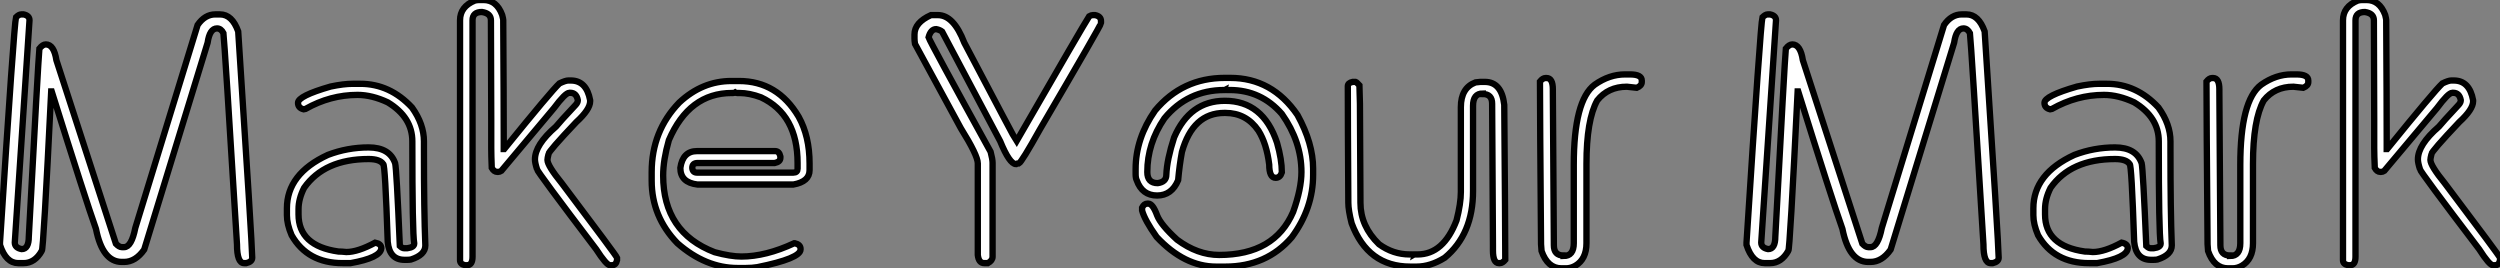 <?xml version="1.0" standalone="no"?>
<svg xmlns="http://www.w3.org/2000/svg" viewBox="2.73 -41.48 394.1 42.3"><rect x="2.73" y="-41.48" width="394.1" height="42.3" fill="#808080" stroke="none"/><path d="M6.07-39.21L6.07-39.21L6.45-39.21Q7.38-39.02 7.38-38.28L7.38-38.28L5.06-3.25Q5.06-2.41 6.15-2.21L6.15-2.21Q7.27-2.21 7.27-4.18L7.27-4.18Q8.75-31.86 8.94-33.82L8.94-33.82Q9.46-34.48 9.95-34.48L9.95-34.48Q11.24-34.48 11.62-31.99L11.62-31.99L21-3.06Q21.52-2.52 21.93-2.52L21.93-2.52L22.29-2.52Q23.46-2.52 24.06-5.55L24.06-5.55L33.88-37.54Q35.03-39.21 36.67-39.21L36.67-39.21L37.41-39.21Q39.32-39.21 40.28-36.53L40.28-36.53Q42.49-2.73 42.49-0.85L42.49-0.85Q42.49-0.22 41.56 0L41.56 0L41.21 0Q40.09 0 40.09-2.95L40.09-2.95Q38.14-34.70 37.95-36.26L37.95-36.26Q37.57-37.00 36.94-37.00L36.94-37.00Q35.79-37.00 35.46-34.75L35.46-34.75L25.46-2.13Q24.09-0.19 22.29-0.19L22.29-0.19L21.93-0.19Q18.89-0.19 17.86-5.39L17.86-5.39Q16.27-9.84 10.88-27.07L10.88-27.07L10.80-27.07Q9.57-1.94 9.32-1.94L9.32-1.94Q8.23 0 6.45 0L6.45 0L5.61 0Q3.66 0 2.73-2.87L2.73-2.87L2.73-3.25Q4.95-37.71 5.25-38.75L5.25-38.75Q5.71-39.21 6.07-39.21ZM58.35-28.27L58.35-28.27L59.53-28.27Q64.20-28.27 67.68-24.53L67.68-24.53Q69.56-21.90 69.56-19.20L69.56-19.20L69.56-17.80Q69.56-8.23 69.78-2.79L69.78-2.79Q69.78-1.29 67.51-0.57L67.51-0.57Q67.24-0.52 66.86-0.52L66.86-0.52L66.50-0.52Q64.12-0.52 63.85-3.36L63.85-3.36Q63.44-15.61 63.14-15.61L63.14-15.61Q62.62-16.41 60.84-16.41L60.84-16.41Q53.87-16.41 50.67-11.87L50.67-11.87Q49.79-10.14 49.79-8.50L49.79-8.50L49.79-7.68Q49.79-2.71 56.08-1.83L56.08-1.83Q56.57-1.83 57.34-1.75L57.34-1.75Q59.14-1.75 61.88-3.23L61.88-3.23Q62.84-3.04 62.84-2.35L62.84-2.35Q62.75-0.85 58.00 0L58.00 0L56.74 0Q51.21 0 48.70-4.40L48.70-4.40Q47.96-6.13 47.96-7.55L47.96-7.55L47.96-8.64Q47.96-14.08 54.41-17.06L54.41-17.06Q57.50-18.24 60.84-18.24L60.84-18.24Q64.15-18.24 65.02-15.75L65.02-15.75Q65.24-14.93 65.76-2.71L65.76-2.71Q66.14-2.35 66.42-2.35L66.42-2.35L66.94-2.35Q68.03-2.49 68.03-3.09L68.03-3.09Q67.73-4.76 67.73-19.20L67.73-19.20Q67.73-23.00 63.85-25.35L63.85-25.35Q61.36-26.52 59.09-26.52L59.09-26.52Q54.80-26.52 50.89-24.31L50.89-24.31L50.59-24.25Q49.71-24.47 49.71-25.27L49.71-25.27Q49.71-26.36 54.85-27.84L54.85-27.84Q56.90-28.27 58.35-28.27ZM78.31-41.48L78.31-41.48L78.94-41.48Q81.02-41.48 81.89-39.13L81.89-39.13Q82.06-38.47 82.06-38.34L82.06-38.34Q82.14-25.35 82.14-19.00L82.14-19.00L82.14-17.99L82.22-17.99Q89.63-27.13 90.92-28.33L90.92-28.33Q91.88-28.79 92.31-28.79L92.31-28.79L92.72-28.79Q95.18-28.79 95.76-25.68L95.76-25.68L95.76-25.51Q95.76-24.23 93.57-22.23L93.57-22.23Q89.20-17.61 89.20-17.20L89.20-17.20Q89.03-16.52 89.03-16.27L89.03-16.27Q89.03-15.37 91.30-12.58L91.30-12.58Q99.86-1.23 100.00-0.85L100.00-0.85L100.00-0.46Q99.83 0.33 99.20 0.33L99.20 0.33L98.90 0.33Q98.33 0.33 96.71-2.19L96.71-2.19Q87.39-14.46 87.39-14.79L87.39-14.79Q87.06-15.80 87.06-16.35L87.06-16.35Q87.06-18.65 90.37-21.52L90.37-21.52Q90.86-22.15 93.49-24.96L93.49-24.96Q93.82-25.32 93.82-25.68L93.82-25.68Q93.60-26.85 92.64-26.85L92.64-26.85L92.48-26.85Q91.85-26.85 90.04-24.42L90.04-24.42L81.76-14.55Q81.48-14.38 81.27-14.38L81.27-14.38L81.13-14.38Q80.61-14.38 80.25-15.01L80.25-15.01Q80.17-16.98 80.17-18.16L80.17-18.16L80.17-22.61Q80.17-28.44 80.12-38.28L80.12-38.28Q80.12-39.38 78.70-39.59L78.70-39.59Q77.22-39.59 77.22-38.28L77.22-38.28L77.22-1.01Q77.22 0.33 76.34 0.33L76.34 0.33L76.04 0.33Q75.25 0.16 75.25-0.46L75.25-0.46L75.25-38.28Q75.25-40.44 77.60-41.40L77.60-41.40Q78.01-41.48 78.31-41.48ZM118.02-28.71L118.02-28.71L119.22-28.71Q125.29-28.71 128.63-23.08L128.63-23.08Q130.35-19.99 130.35-15.70L130.35-15.70L130.35-14.66Q130.35-12.85 127.80-12.39L127.80-12.39L112.68-12.39Q109.98-12.71 109.98-15.01L109.98-15.01Q110.36-17.66 112.60-17.66L112.60-17.66L124.93-17.66Q125.56-17.66 125.75-16.82L125.75-16.82L125.75-16.60Q125.75-15.97 124.85-15.78L124.85-15.78L112.68-15.78Q111.86-15.78 111.86-15.01L111.86-15.01Q111.92-14.27 112.60-14.27L112.60-14.27L127.80-14.27Q128.46-14.27 128.46-14.88L128.46-14.88L128.46-15.78Q128.46-23.43 122.69-26.14L122.69-26.14Q120.86-26.82 119.30-26.82L119.30-26.82L118.92-26.82Q118.75-26.82 118.62-26.91L118.62-26.91Q118.48-26.82 118.32-26.82L118.32-26.82L118.10-26.82Q111.37-26.82 108.17-19.39L108.17-19.39Q107.27-16.24 107.27-13.81L107.27-13.81Q107.27-4.84 115.39-1.72L115.39-1.72Q117.93-1.04 119.60-1.04L119.60-1.04Q123.43-1.04 127.94-3.14L127.94-3.14L128.02-3.14Q128.93-2.93 128.93-2.24L128.93-2.24L128.93-2.16Q128.93-0.74 122.14 0.63L122.14 0.63Q121.32 0.77 120.29 0.77L120.29 0.77L119 0.77Q113.97 0.77 109.51-3.14L109.51-3.14Q105.46-7.33 105.46-12.99L105.46-12.99L105.46-14.36Q105.46-20.81 109.81-25.32L109.81-25.32Q113.45-28.71 118.02-28.71Z" fill="white" stroke="black" transform="scale(1,1)"/><path d="M149.49-39.10L150.58-39.10Q153.07-39.10 154.74-34.75L154.74-34.75Q162.75-19.52 162.97-19.22L162.97-19.22Q173.55-37.57 174.43-38.91L174.43-38.91Q174.75-39.10 175-39.10L175-39.10L175.36-39.10Q176.29-38.91 176.29-38.17L176.29-38.17L176.29-37.82Q176.29-37.52 166.66-21.08L166.66-21.08Q163.79-15.94 163.35-15.72L163.35-15.72Q163.02-15.72 162.89-15.61L162.89-15.61Q161.88-15.61 160.40-19.22L160.40-19.22L151.24-36.50Q150.88-36.78 150.31-36.89L150.31-36.89Q149.46-36.89 149.11-35.60L149.11-35.60Q149.41-34.73 158.89-17.55L158.89-17.55Q159.20-16.38 159.20-15.80L159.20-15.80L159.20-1.01Q159.20-0.41 158.46 0L158.46 0L157.88 0Q157.01 0 156.87-1.29L156.87-1.29L156.87-15.72Q156.87-16.98 154.19-21.27L154.19-21.27L146.97-34.56Q146.89-35.08 146.89-35.41L146.89-35.41L146.89-36.04Q146.89-37.93 149.49-39.10L149.49-39.10ZM195.81-29.20L195.81-29.20L196.66-29.20Q203.27-29.20 207.27-23.35L207.27-23.35Q209.73-18.87 209.73-14.90L209.73-14.90L209.73-13.92Q209.73-8.64 206.36-4.07L206.36-4.07Q202.40 0.55 195.89 0.55L195.89 0.55L194.44 0.55Q189.44 0.55 185.06-4.13L185.06-4.13Q183.18-6.78 182.77-8.29L182.77-8.29L182.77-8.75Q183.09-9.38 183.59-9.38L183.59-9.38L183.75-9.38Q184.46-9.38 185.14-7.52L185.14-7.52Q185.72-6.04 188.29-3.69L188.29-3.69Q191.52-1.29 194.91-1.29L194.91-1.29Q203.66-1.29 206.58-8.07L206.58-8.07Q207.89-11.73 207.89-14.36L207.89-14.36Q207.89-19.14 204.80-23.52L204.80-23.52Q201.52-27.29 196.60-27.29L196.60-27.29L196.05-27.29Q195.97-27.29 195.97-27.37L195.97-27.37L195.81-27.29L195.75-27.29Q189.96-27.29 186.29-22.83L186.29-22.83Q183.59-18.87 183.59-14.36L183.59-14.36Q183.59-12.61 185.23-12.61L185.23-12.61Q186.59-12.80 186.59-13.92L186.59-13.92Q186.68-16.30 187.82-19.82L187.82-19.82Q190.31-25.59 195.81-25.59L195.81-25.59Q201.85-25.59 204.04-18.98L204.04-18.98Q204.80-16.32 204.80-14.30L204.80-14.30Q204.53-13.45 203.82-13.45L203.82-13.45Q202.81-13.45 202.81-15.53L202.81-15.53Q202.40-18.84 201.11-20.89L201.11-20.89Q199.20-23.68 195.89-23.68L195.89-23.68L195.75-23.68Q190.78-23.68 189.05-17.53L189.05-17.53Q188.67-15.50 188.45-13.07L188.45-13.07Q187.44-10.66 185.14-10.66L185.14-10.66Q182.77-10.66 181.92-13.07L181.92-13.07Q181.75-13.40 181.75-14.05L181.75-14.05L181.75-14.82Q181.75-19.66 184.82-24.06L184.82-24.06Q189.11-29.20 195.81-29.20ZM215.96-28.57L215.96-28.57L216.43-28.57Q216.59-28.52 217.03-28.03L217.03-28.03Q217.11-25.76 217.11-25.13L217.11-25.13Q217.11-21.11 217.19-9.52L217.19-9.52Q217.19-5.82 220.12-2.98L220.12-2.98Q222.33-1.37 224.96-1.37L224.96-1.37L225.42-1.37Q225.50-1.37 225.50-1.29L225.50-1.29L225.64-1.37L226.19-1.37Q230.29-1.37 232.34-6.75L232.34-6.75Q233.02-9.41 233.02-11.21L233.02-11.21L233.02-24.58Q233.02-27.62 235.32-28.49L235.32-28.49L236.09-28.57L236.80-28.57Q239.45-28.57 239.86-24.96L239.86-24.96Q240.02-5.41 240.02-0.52L240.02-0.52Q239.59 0 239.18 0L239.18 0L239.01 0Q238.08 0 238.08-2.00L238.08-2.00L238.08-2.68Q238.08-5.50 237.95-25.13L237.95-25.13Q237.95-26.66 236.47-26.66L236.47-26.66L236.47-26.74Q234.94-26.74 234.94-24.80L234.94-24.80L234.94-11.38Q234.94-4.54 230.48-0.85L230.48-0.85Q228.24 0.55 226.02 0.55L226.02 0.55L225.04 0.55Q218.34 0.55 215.80-6.29L215.80-6.29Q215.28-8.34 215.28-9.52L215.28-9.52Q215.20-22.34 215.20-27.89L215.20-27.89Q215.20-28.41 215.96-28.57ZM258.89-29.75L258.89-29.75L259.68-29.75Q261.54-29.75 261.54-28.79L261.54-28.79L261.54-28.55Q261.54-27.97 260.75-27.64L260.75-27.64L259.19-27.81Q256.24-27.81 254.52-25.65L254.52-25.65Q252.82-22.59 252.82-15.64L252.82-15.64L252.82-3.14Q252.82-0.63 251.07 0.41L251.07 0.41Q250.36 0.82 249.59 0.82L249.59 0.82L248.88 0.82Q246.70 0.82 245.74-1.91L245.74-1.91Q245.66-2.93 245.66-2.98L245.66-2.98Q245.49-23.49 245.49-28.63L245.49-28.63Q245.93-29.18 246.37-29.18L246.37-29.18L246.53-29.18Q247.52-29.18 247.52-27.40L247.52-27.40L247.52-27.02Q247.52-23.90 247.68-2.82L247.68-2.82Q247.68-1.20 249.21-1.20L249.21-1.20L249.21-1.12Q250.82-1.12 250.82-3.14L250.82-3.14L250.82-15.48Q250.82-25.68 254.13-28.14L254.13-28.14Q256.43-29.75 258.89-29.75Z" fill="white" stroke="black" transform="scale(1,1)"/><path d="M281.38-39.21L281.38-39.21L281.77-39.21Q282.70-39.02 282.70-38.28L282.70-38.28L280.37-3.25Q280.37-2.41 281.46-2.21L281.46-2.21Q282.59-2.21 282.59-4.18L282.59-4.18Q284.06-31.86 284.25-33.82L284.25-33.82Q284.77-34.48 285.27-34.48L285.27-34.48Q286.55-34.48 286.93-31.99L286.93-31.99L296.31-3.06Q296.83-2.52 297.24-2.52L297.24-2.52L297.60-2.52Q298.77-2.52 299.38-5.55L299.38-5.55L309.19-37.54Q310.34-39.21 311.98-39.21L311.98-39.21L312.72-39.21Q314.63-39.21 315.59-36.53L315.59-36.53Q317.80-2.73 317.80-0.85L317.80-0.85Q317.80-0.22 316.88 0L316.88 0L316.52 0Q315.40 0 315.40-2.95L315.40-2.95Q313.46-34.70 313.27-36.26L313.27-36.26Q312.88-37.00 312.25-37.00L312.25-37.00Q311.11-37.00 310.78-34.75L310.78-34.75L300.77-2.13Q299.40-0.19 297.60-0.19L297.60-0.19L297.24-0.19Q294.21-0.19 293.17-5.39L293.17-5.39Q291.58-9.84 286.20-27.07L286.20-27.07L286.11-27.07Q284.88-1.94 284.64-1.94L284.64-1.94Q283.54 0 281.77 0L281.77 0L280.92 0Q278.98 0 278.05-2.87L278.05-2.87L278.05-3.25Q280.26-37.71 280.56-38.75L280.56-38.75Q281.03-39.21 281.38-39.21ZM333.66-28.27L333.66-28.27L334.84-28.27Q339.52-28.27 342.99-24.53L342.99-24.53Q344.88-21.90 344.88-19.20L344.88-19.20L344.88-17.80Q344.88-8.23 345.09-2.79L345.09-2.79Q345.09-1.29 342.82-0.57L342.82-0.57Q342.55-0.52 342.17-0.52L342.17-0.52L341.81-0.52Q339.43-0.52 339.16-3.36L339.16-3.36Q338.75-15.61 338.45-15.61L338.45-15.61Q337.93-16.41 336.15-16.41L336.15-16.41Q329.18-16.41 325.98-11.87L325.98-11.87Q325.11-10.14 325.11-8.50L325.11-8.50L325.11-7.68Q325.11-2.71 331.39-1.83L331.39-1.83Q331.89-1.83 332.65-1.75L332.65-1.75Q334.46-1.75 337.19-3.23L337.19-3.23Q338.15-3.04 338.15-2.35L338.15-2.35Q338.07-0.85 333.31 0L333.31 0L332.05 0Q326.53 0 324.01-4.40L324.01-4.40Q323.27-6.13 323.27-7.55L323.27-7.55L323.27-8.64Q323.27-14.08 329.73-17.06L329.73-17.06Q332.82-18.24 336.15-18.24L336.15-18.24Q339.46-18.24 340.34-15.75L340.34-15.75Q340.55-14.93 341.07-2.71L341.07-2.71Q341.46-2.35 341.73-2.35L341.73-2.35L342.25-2.35Q343.34-2.49 343.34-3.09L343.34-3.09Q343.04-4.76 343.04-19.20L343.04-19.20Q343.04-23.00 339.16-25.35L339.16-25.35Q336.67-26.52 334.40-26.52L334.40-26.52Q330.11-26.52 326.20-24.31L326.20-24.31L325.90-24.25Q325.02-24.47 325.02-25.27L325.02-25.27Q325.02-26.36 330.16-27.84L330.16-27.84Q332.21-28.27 333.66-28.27ZM363.96-29.75L363.96-29.75L364.75-29.75Q366.61-29.75 366.61-28.79L366.61-28.79L366.61-28.55Q366.61-27.97 365.82-27.64L365.82-27.64L364.26-27.81Q361.31-27.81 359.59-25.65L359.59-25.65Q357.89-22.59 357.89-15.64L357.89-15.64L357.89-3.14Q357.89-0.63 356.14 0.41L356.14 0.41Q355.43 0.82 354.66 0.82L354.66 0.82L353.95 0.82Q351.77 0.82 350.81-1.91L350.81-1.91Q350.73-2.93 350.73-2.98L350.73-2.98Q350.56-23.49 350.56-28.63L350.56-28.63Q351-29.18 351.44-29.18L351.44-29.18L351.60-29.18Q352.59-29.18 352.59-27.40L352.59-27.40L352.59-27.02Q352.59-23.90 352.75-2.82L352.75-2.82Q352.75-1.20 354.28-1.20L354.28-1.20L354.28-1.12Q355.89-1.12 355.89-3.14L355.89-3.14L355.89-15.48Q355.89-25.68 359.20-28.14L359.20-28.14Q361.50-29.75 363.96-29.75ZM375.14-41.48L375.14-41.48L375.77-41.48Q377.85-41.48 378.73-39.13L378.73-39.13Q378.89-38.47 378.89-38.34L378.89-38.34Q378.97-25.35 378.97-19.00L378.97-19.00L378.97-17.99L379.05-17.99Q386.46-27.13 387.75-28.33L387.75-28.33Q388.71-28.79 389.14-28.79L389.14-28.79L389.55-28.79Q392.02-28.79 392.59-25.68L392.59-25.68L392.59-25.51Q392.59-24.23 390.40-22.23L390.40-22.23Q386.03-17.61 386.03-17.20L386.03-17.20Q385.86-16.52 385.86-16.27L385.86-16.27Q385.86-15.37 388.13-12.58L388.13-12.58Q396.69-1.23 396.83-0.85L396.83-0.85L396.83-0.46Q396.66 0.33 396.04 0.33L396.04 0.33L395.73 0.33Q395.16 0.33 393.55-2.19L393.55-2.19Q384.22-14.46 384.22-14.79L384.22-14.79Q383.89-15.80 383.89-16.35L383.89-16.35Q383.89-18.65 387.20-21.52L387.20-21.52Q387.70-22.15 390.32-24.96L390.32-24.96Q390.65-25.32 390.65-25.68L390.65-25.68Q390.43-26.85 389.47-26.85L389.47-26.85L389.31-26.85Q388.68-26.85 386.88-24.42L386.88-24.42L378.59-14.55Q378.32-14.38 378.10-14.38L378.10-14.38L377.96-14.38Q377.44-14.38 377.09-15.01L377.09-15.01Q377.00-16.98 377.00-18.16L377.00-18.16L377.00-22.61Q377.00-28.44 376.95-38.28L376.95-38.28Q376.95-39.38 375.53-39.59L375.53-39.59Q374.05-39.59 374.05-38.28L374.05-38.28L374.05-1.01Q374.05 0.33 373.18 0.33L373.18 0.33L372.88 0.33Q372.08 0.16 372.08-0.46L372.08-0.46L372.08-38.28Q372.08-40.44 374.43-41.40L374.43-41.40Q374.84-41.48 375.14-41.48Z" fill="white" stroke="black" transform="scale(1,1)"/></svg>